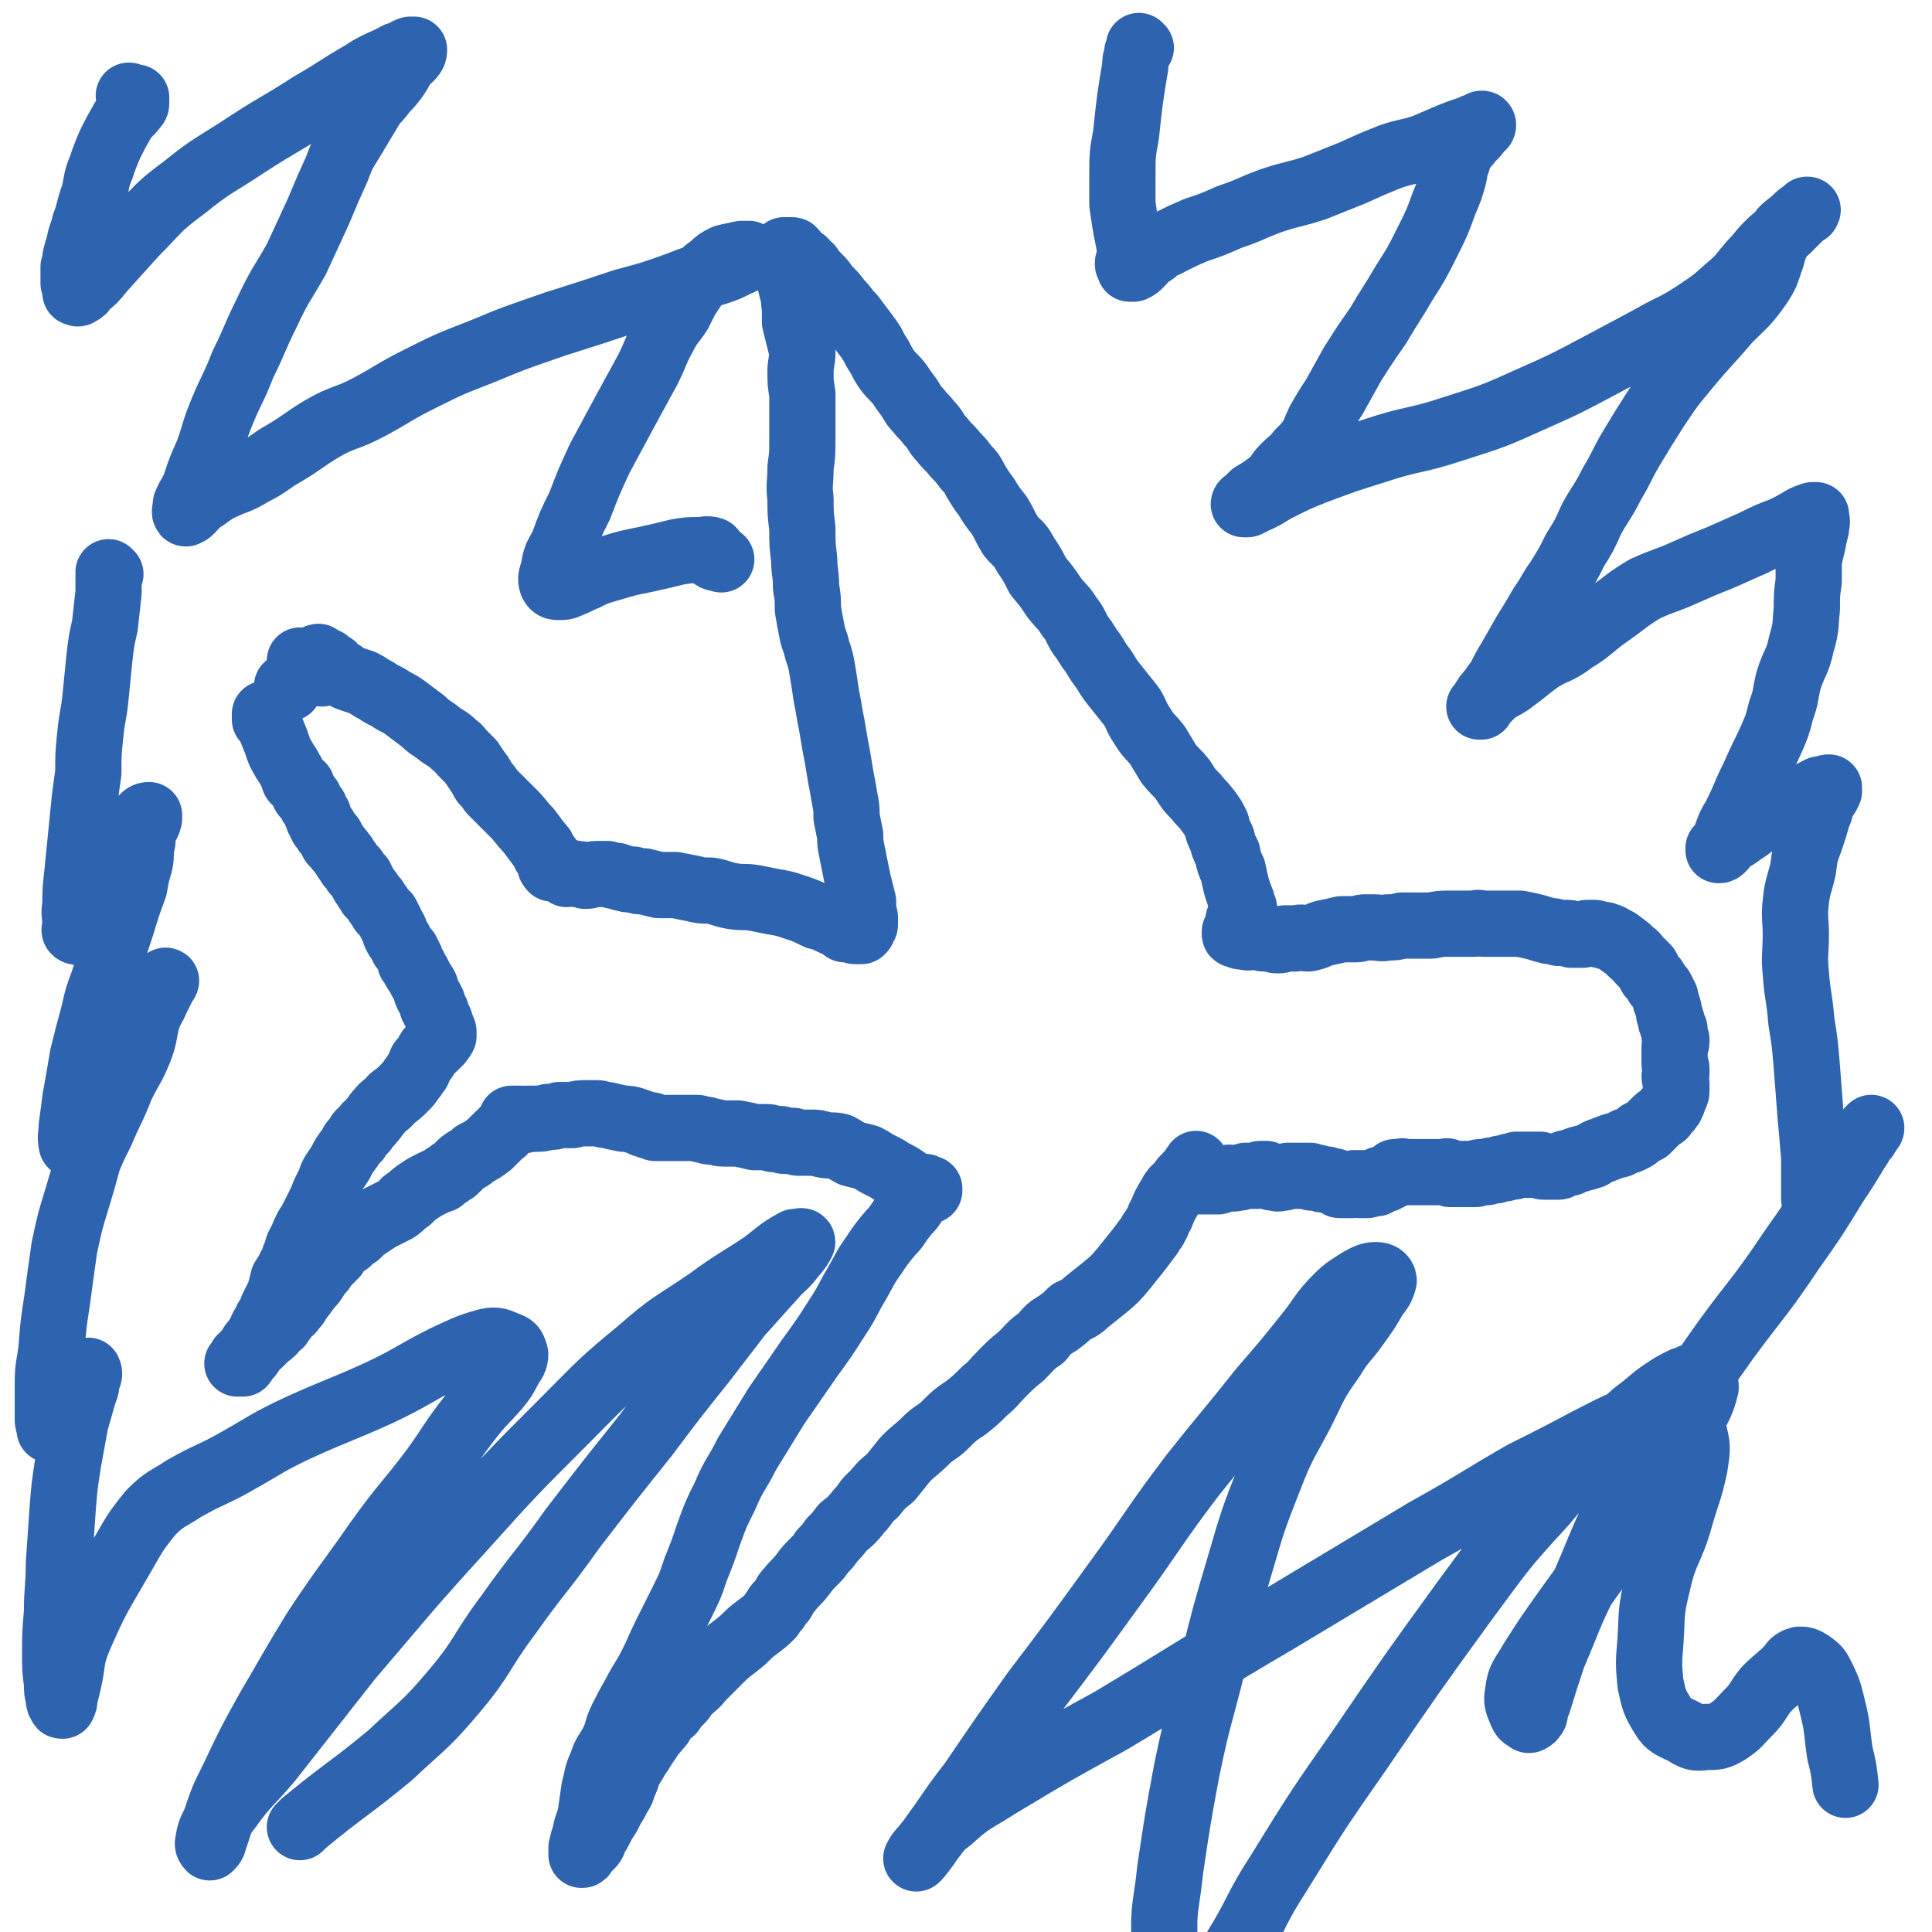 <svg viewBox='0 0 1050 1050' version='1.1' xmlns='http://www.w3.org/2000/svg' xmlns:xlink='http://www.w3.org/1999/xlink'><g fill='none' stroke='#2D63AF' stroke-width='36' stroke-linecap='round' stroke-linejoin='round'><path d='M146,392c-1,0 -1,0 -1,-1 -1,0 0,0 0,0 0,-1 0,-1 0,-1 -1,-1 -1,-1 -1,-2 0,0 0,0 0,0 0,1 0,1 0,1 0,1 0,1 0,2 1,1 1,1 2,2 2,5 2,5 4,10 2,6 2,6 5,11 2,3 2,3 3,5 2,3 1,3 2,5 2,2 2,1 4,3 1,2 0,2 1,4 1,2 2,2 3,3 0,1 0,1 1,2 0,1 0,1 1,2 0,0 0,0 1,1 0,1 0,1 0,1 1,1 1,1 1,2 0,1 0,0 1,1 0,1 0,1 0,2 0,0 0,0 1,1 0,0 0,0 0,1 0,0 0,0 1,1 0,0 0,0 0,1 1,1 1,0 2,2 0,1 0,1 1,2 1,1 1,1 2,2 1,2 0,2 1,3 1,1 1,1 2,2 1,2 2,2 3,4 1,1 1,1 2,3 1,1 1,1 2,3 1,1 1,1 2,2 1,1 1,1 1,2 1,1 1,1 2,2 0,0 0,0 1,1 0,1 0,1 1,2 0,1 0,1 1,2 1,2 1,2 2,3 1,1 1,1 1,2 1,1 1,1 2,2 1,1 1,1 2,3 1,1 1,1 2,3 1,2 2,2 3,3 1,2 1,2 2,4 1,2 1,2 2,4 1,1 0,1 1,3 1,2 1,2 2,3 1,2 1,2 2,4 1,1 1,1 2,2 0,1 0,1 1,2 0,1 0,1 1,2 0,1 0,1 0,2 1,1 1,1 1,1 1,1 1,1 1,2 1,2 1,2 2,3 1,2 1,2 2,4 1,2 1,1 2,3 1,2 0,2 1,4 1,2 1,2 2,3 0,1 0,1 1,2 0,1 0,1 0,2 1,1 1,1 1,2 0,0 0,0 1,1 0,1 0,1 0,1 1,2 1,2 2,4 0,2 0,2 1,3 0,1 0,1 0,2 1,0 1,0 1,1 0,1 0,1 0,2 0,0 0,0 0,0 -1,1 0,1 -1,1 0,1 0,1 -1,1 0,0 0,1 0,1 -1,1 -1,1 -2,2 -1,0 -1,0 -1,1 -1,0 -1,0 -2,1 -1,1 -1,1 -1,2 -1,1 -1,1 -2,3 -1,1 -1,1 -2,2 -1,2 -1,3 -2,5 -2,2 -1,2 -3,4 -2,3 -2,3 -4,5 -3,3 -3,3 -7,6 -3,4 -4,3 -7,7 -2,2 -2,3 -4,5 -2,3 -3,2 -4,5 -3,2 -3,2 -4,5 -3,2 -2,2 -4,5 -3,4 -3,4 -5,8 -2,3 -2,3 -4,6 -2,4 -1,4 -3,7 -2,4 -2,4 -3,7 -2,4 -2,4 -4,8 -2,4 -2,4 -4,7 -2,4 -2,4 -3,7 -2,3 -2,3 -3,7 -2,4 -1,4 -3,7 -2,4 -2,4 -4,7 -1,4 -1,4 -2,8 -2,4 -2,4 -4,8 -1,3 -1,3 -3,6 -1,3 -2,3 -3,6 -1,2 -1,2 -2,4 -1,1 -1,1 -1,2 -1,1 -2,1 -2,2 -1,1 -1,1 -1,2 -1,1 -1,1 -2,2 -1,1 -1,1 -1,2 -1,1 -1,1 -2,1 0,2 0,2 0,3 -1,0 -1,0 -2,0 0,0 0,0 0,0 0,0 0,0 0,0 0,0 0,0 0,0 0,0 0,0 1,0 1,0 1,0 2,0 1,-1 0,-1 1,-2 1,-1 1,-1 2,-2 1,-1 1,-1 2,-3 1,-1 0,-1 1,-2 2,-1 2,-1 3,-2 2,-2 2,-2 4,-4 3,-2 3,-2 5,-5 2,-1 2,-1 3,-3 1,-1 1,-1 2,-3 1,-1 1,-1 2,-2 1,-1 1,0 2,-2 2,-2 2,-2 3,-4 3,-4 3,-4 6,-8 4,-4 3,-5 7,-9 2,-3 2,-3 4,-5 2,-2 2,-2 3,-3 1,-2 1,-2 2,-3 2,-2 2,-2 5,-4 2,-2 2,-2 5,-4 3,-3 3,-3 6,-5 3,-2 3,-2 6,-4 2,-1 2,-1 4,-2 2,-1 2,-1 4,-2 2,-1 2,-1 3,-2 3,-2 2,-3 5,-4 3,-3 3,-3 6,-5 3,-2 3,-2 7,-4 2,-1 2,-1 5,-2 2,-2 2,-2 4,-3 1,-1 1,-1 3,-2 2,-2 2,-2 4,-4 4,-3 4,-2 7,-5 4,-2 4,-2 8,-5 3,-3 3,-3 5,-5 2,-2 2,-1 3,-3 1,-1 1,-1 2,-2 1,-1 1,-1 1,-2 0,0 1,0 1,-1 0,0 0,-1 0,-1 1,0 1,1 1,0 1,0 1,0 1,0 1,0 1,0 1,0 0,0 0,0 0,0 1,0 1,0 2,0 2,1 2,1 3,0 3,0 3,0 5,0 3,0 3,0 7,-1 3,0 3,0 6,-1 4,0 4,0 7,0 4,-1 4,-1 8,-1 2,0 2,0 5,0 3,0 3,1 6,1 4,1 4,1 9,2 3,0 3,0 6,1 3,1 3,1 5,2 2,0 2,0 3,1 1,0 1,-1 1,0 1,0 1,0 2,1 1,0 1,0 1,0 2,0 2,0 3,0 3,0 3,0 6,0 3,0 3,0 6,0 2,0 2,0 4,0 1,0 1,0 3,0 1,0 1,1 3,1 1,0 1,0 2,0 1,1 1,1 3,1 3,0 3,1 6,1 4,0 4,0 8,0 5,1 5,1 9,2 4,0 4,0 7,0 1,0 1,0 3,1 2,0 2,0 4,0 1,0 1,1 2,1 1,0 1,0 3,0 1,0 1,0 2,0 2,1 2,1 4,1 3,0 3,0 6,0 3,0 3,0 6,1 4,1 5,0 9,1 4,2 3,2 7,4 4,1 4,1 8,2 4,2 3,2 7,4 4,2 4,2 7,4 4,2 4,2 7,4 3,2 2,2 5,3 0,1 1,1 2,1 1,0 1,0 2,0 0,0 0,0 1,0 1,0 1,0 1,1 1,0 1,0 1,0 0,0 0,0 1,0 0,0 0,1 0,1 0,0 0,-1 -1,-1 0,0 0,1 0,1 -1,0 -1,0 -1,0 -1,1 0,1 -1,1 0,0 -1,0 -1,1 -1,1 -1,1 -2,2 -2,2 -2,2 -3,4 -2,3 -3,3 -5,6 -4,5 -3,5 -7,9 -5,6 -5,6 -9,12 -5,7 -5,8 -9,15 -6,10 -5,10 -11,19 -7,11 -7,11 -15,22 -9,13 -9,13 -18,26 -8,13 -8,13 -16,26 -6,12 -7,11 -12,23 -5,10 -5,10 -9,21 -3,9 -3,9 -7,19 -3,9 -3,9 -8,19 -4,8 -4,8 -8,16 -4,8 -4,9 -8,17 -4,8 -5,8 -9,16 -4,7 -4,7 -7,13 -3,6 -2,7 -5,13 -3,6 -4,5 -6,12 -3,6 -2,6 -4,13 -1,7 -1,7 -2,14 -1,5 -2,5 -3,11 -1,3 -1,3 -2,7 0,2 0,2 0,3 0,1 0,1 0,1 0,1 0,1 0,0 1,0 1,0 1,-1 1,-1 1,-1 2,-2 1,-1 1,-1 2,-2 2,-2 1,-2 2,-4 2,-3 2,-3 4,-7 2,-4 3,-4 5,-9 2,-3 2,-3 4,-7 2,-3 2,-3 3,-7 2,-3 1,-3 3,-7 2,-4 2,-3 4,-7 3,-4 3,-5 6,-9 3,-5 3,-4 7,-9 2,-4 2,-4 6,-7 2,-3 2,-3 5,-6 2,-2 1,-2 4,-5 3,-3 4,-3 7,-7 5,-5 5,-5 10,-10 6,-6 6,-5 13,-11 4,-4 4,-4 8,-7 4,-3 4,-3 7,-6 1,-2 1,-2 3,-4 0,-1 0,-1 1,-2 1,-1 1,-1 2,-2 2,-3 1,-3 4,-6 3,-4 4,-4 7,-8 3,-4 3,-4 6,-7 3,-3 3,-3 5,-6 3,-3 3,-3 5,-6 3,-3 3,-3 6,-7 5,-4 5,-4 9,-9 4,-4 3,-5 8,-9 4,-5 4,-5 9,-9 4,-5 4,-5 8,-10 5,-5 6,-5 11,-10 5,-5 6,-4 11,-9 5,-5 5,-5 11,-9 5,-4 5,-4 10,-9 5,-4 5,-5 10,-10 5,-5 5,-5 10,-9 5,-5 5,-6 11,-10 4,-5 4,-5 9,-8 4,-3 4,-3 7,-6 4,-2 5,-2 8,-5 5,-4 5,-4 10,-8 6,-5 6,-5 11,-11 4,-5 4,-5 8,-10 3,-4 3,-4 6,-8 1,-3 2,-2 3,-5 2,-3 1,-3 3,-6 2,-5 2,-5 5,-10 2,-4 3,-4 6,-7 1,-3 2,-2 3,-4 2,-2 2,-2 3,-3 1,-1 1,-1 1,-2 1,-1 1,-1 1,-1 0,0 0,-1 0,0 0,0 0,0 0,1 -1,1 -1,1 -1,2 0,0 0,0 -1,1 0,0 0,0 0,0 0,0 0,0 0,0 0,1 0,1 0,1 0,1 0,1 1,1 0,1 0,1 0,1 1,1 1,1 1,1 1,0 1,0 1,0 1,1 0,1 1,1 1,0 1,0 2,0 2,0 2,0 3,0 3,0 3,0 5,0 3,-1 3,-1 6,-2 2,0 2,1 4,0 2,0 2,0 5,-1 1,0 1,0 3,0 1,0 1,0 3,0 1,0 1,-1 2,-1 1,0 1,0 2,0 0,0 0,0 1,0 0,0 0,0 1,1 0,0 0,0 0,0 1,0 1,0 1,0 1,1 1,1 3,1 2,1 2,0 4,0 1,0 1,0 3,-1 2,0 2,0 3,0 2,0 2,0 3,0 1,0 1,0 2,0 1,0 1,0 2,0 1,0 1,0 2,0 1,0 0,1 1,1 2,0 2,0 3,0 2,1 2,1 5,1 2,1 2,1 4,1 1,1 1,1 2,1 1,0 0,1 1,1 1,0 1,0 2,0 0,0 0,0 1,0 0,0 0,0 1,0 0,0 0,0 1,0 0,0 0,0 1,0 0,0 0,0 0,0 0,0 0,0 1,0 0,0 0,0 0,0 1,-1 1,-1 1,-1 1,0 1,0 1,0 0,0 0,0 0,0 1,0 1,0 1,0 1,0 1,0 1,0 0,0 0,1 0,1 1,0 1,0 1,0 1,0 1,-1 1,-1 0,0 0,0 1,0 0,0 0,1 0,1 1,0 1,0 1,0 1,0 1,-1 1,-1 1,0 1,0 1,0 0,0 0,0 1,0 0,0 0,0 1,0 0,0 0,0 0,0 0,0 0,0 1,0 0,0 0,0 0,0 1,-1 1,-1 1,-1 0,0 0,0 0,0 1,0 1,0 1,-1 0,0 0,0 1,0 0,0 0,1 0,0 0,0 0,0 0,0 1,0 1,0 1,0 1,0 1,0 1,-1 0,0 1,0 1,0 0,0 0,0 0,0 0,0 0,0 0,0 1,0 1,0 1,-1 0,0 0,0 0,0 1,0 1,0 1,0 1,-1 1,-1 1,-1 0,0 1,0 1,-1 0,0 0,1 0,1 1,0 1,0 1,0 0,0 0,-1 1,-1 0,0 0,0 0,0 1,0 1,0 2,0 0,-1 0,0 1,0 0,0 0,0 1,0 1,0 1,0 1,0 2,0 2,0 3,0 2,0 2,0 3,0 2,0 2,0 4,0 1,0 1,0 2,0 1,0 1,0 2,0 1,0 1,0 2,0 0,0 0,0 1,0 0,0 0,0 1,0 0,0 0,0 0,0 1,0 1,0 1,0 1,0 1,0 1,0 0,0 0,0 1,0 0,0 0,0 0,0 0,0 0,-1 1,0 0,0 0,0 0,0 0,0 0,0 0,0 1,0 1,0 1,1 1,0 1,0 1,0 1,0 1,0 1,0 1,0 1,0 2,0 1,0 1,0 2,0 1,0 1,0 2,0 1,0 1,0 2,0 1,0 1,0 2,0 1,0 1,0 2,0 1,-1 2,-1 3,-1 1,0 1,0 3,0 2,-1 2,-1 5,-1 2,-1 2,-1 4,-1 1,0 1,0 3,-1 1,0 1,0 2,0 1,0 1,0 2,-1 1,0 1,0 1,0 1,0 1,0 2,0 1,0 1,0 3,0 2,0 2,0 4,0 1,0 1,0 3,0 1,1 1,1 2,1 1,0 1,0 2,0 1,0 1,0 1,0 1,0 1,0 1,0 1,0 1,0 2,0 1,0 1,0 2,0 1,0 1,-1 2,-1 2,-1 2,-1 4,-1 2,-1 2,-1 5,-2 4,-1 4,-1 7,-2 3,-2 3,-2 6,-3 5,-2 5,-2 9,-3 2,-1 2,-1 4,-2 1,0 1,0 3,-1 2,-1 2,-1 4,-3 2,-1 2,-1 4,-2 2,-2 2,-2 4,-4 2,-2 2,-2 5,-4 2,-3 2,-2 4,-5 1,-2 1,-2 2,-5 1,-2 1,-2 1,-4 0,-1 0,-1 0,-3 0,-2 -1,-2 -1,-4 0,-1 1,-1 1,-2 0,-1 0,-1 0,-2 0,-2 -1,-2 -1,-3 0,-1 0,-1 0,-2 0,-2 0,-2 0,-3 0,-2 0,-2 0,-4 1,-2 1,-2 1,-4 -1,-1 -1,-1 -1,-2 0,-2 0,-2 0,-3 0,-1 0,-1 -1,-2 0,-2 0,-2 -1,-3 0,-2 0,-2 -1,-4 0,-2 0,-2 -1,-5 -1,-2 -1,-2 -1,-4 -1,-2 -1,-2 -2,-4 -1,-2 -2,-2 -3,-4 -1,-2 -1,-2 -3,-4 -1,-2 -1,-2 -2,-4 -2,-2 -2,-2 -4,-4 -2,-2 -2,-3 -4,-4 -3,-3 -3,-3 -6,-5 -2,-2 -3,-2 -5,-3 -1,-1 -1,-1 -3,-1 -1,-1 -1,-1 -2,-1 -1,0 -1,0 -2,0 -2,-1 -2,-1 -3,-1 -2,0 -2,0 -3,0 -1,0 -1,0 -3,1 -1,0 -1,0 -3,0 -1,0 -1,0 -3,0 -1,-1 -1,-1 -3,-1 -2,0 -2,0 -4,0 -3,-1 -3,-1 -5,-1 -4,-1 -4,-1 -7,-2 -4,-1 -4,-1 -9,-2 -3,0 -3,0 -6,0 -4,0 -4,0 -7,0 -2,0 -2,0 -4,0 -1,0 -1,0 -3,0 -2,0 -2,-1 -5,0 -3,0 -3,0 -6,0 -4,0 -4,0 -8,0 -4,0 -4,0 -9,1 -3,0 -3,0 -7,0 -5,0 -5,0 -9,0 -4,1 -4,1 -8,1 -4,1 -4,0 -7,0 -3,0 -3,0 -5,0 -3,0 -3,1 -5,1 -4,0 -4,0 -8,0 -4,1 -4,1 -9,2 -4,1 -4,2 -9,3 -3,0 -3,-1 -7,0 -3,0 -3,0 -6,0 -2,1 -2,1 -4,1 -1,0 -1,0 -3,-1 -1,0 -1,0 -1,0 -2,0 -2,0 -3,0 -2,0 -2,-1 -4,-1 -4,0 -4,1 -7,0 -2,0 -2,0 -4,-1 -1,0 -1,0 -1,-1 0,-1 0,-1 1,-1 0,-1 0,-1 1,-2 0,-1 0,-1 0,-2 0,-1 0,-1 0,-2 1,-1 1,-1 2,-2 0,-1 0,-1 0,-2 0,-1 1,-1 1,-2 0,-1 0,-1 -1,-2 0,-2 0,-2 -1,-4 -1,-3 -1,-3 -2,-6 -1,-4 -1,-4 -2,-9 -2,-4 -2,-4 -3,-9 -2,-4 -2,-4 -3,-8 -2,-4 -2,-4 -3,-8 -2,-4 -2,-4 -5,-8 -3,-4 -3,-3 -6,-7 -4,-4 -4,-4 -7,-9 -4,-5 -4,-4 -8,-9 -3,-5 -3,-5 -6,-10 -4,-5 -5,-5 -8,-10 -4,-6 -3,-6 -6,-11 -4,-5 -4,-5 -8,-10 -4,-5 -4,-5 -7,-10 -3,-4 -3,-4 -6,-9 -4,-5 -3,-5 -7,-10 -3,-5 -2,-5 -6,-10 -3,-5 -4,-5 -8,-10 -4,-6 -4,-6 -9,-12 -3,-6 -3,-6 -7,-12 -3,-6 -4,-5 -8,-10 -3,-5 -3,-6 -6,-11 -4,-5 -4,-5 -7,-10 -3,-4 -3,-4 -6,-9 -2,-4 -2,-4 -5,-7 -3,-4 -3,-4 -6,-7 -3,-4 -4,-4 -7,-8 -4,-4 -3,-5 -7,-9 -3,-4 -3,-3 -6,-7 -3,-3 -3,-4 -5,-7 -3,-4 -3,-4 -5,-7 -3,-4 -4,-4 -7,-8 -2,-3 -2,-3 -4,-7 -2,-3 -2,-3 -4,-7 -2,-3 -2,-3 -5,-7 -3,-4 -3,-4 -6,-8 -4,-4 -3,-4 -7,-8 -3,-4 -3,-4 -7,-8 -2,-3 -2,-3 -5,-6 -2,-2 -2,-2 -4,-5 -2,-1 -2,-1 -3,-3 -1,-1 -2,-1 -3,-2 -1,-1 -1,-1 -2,-2 0,-1 0,-1 -1,-1 0,-1 0,-1 -1,-1 0,0 0,0 0,0 -1,0 -1,0 -1,0 -1,0 -1,0 -1,0 -1,0 -1,0 -1,0 -1,0 -1,0 -1,0 0,0 0,1 0,1 0,0 -1,0 -1,0 0,1 0,1 0,3 0,1 0,1 1,3 0,2 0,2 1,4 1,2 1,2 2,5 1,4 1,4 2,8 1,3 0,3 1,7 0,4 0,4 0,8 1,4 1,4 2,8 1,4 1,4 2,8 0,6 -1,6 -1,11 0,6 0,6 1,12 0,6 0,6 0,12 0,7 0,7 0,13 0,8 0,8 -1,15 0,9 -1,9 0,17 0,8 0,8 1,16 0,9 0,9 1,17 0,7 1,7 1,15 1,6 1,6 1,12 1,6 1,6 2,11 1,6 2,6 3,11 2,6 2,6 3,12 1,6 1,6 2,13 1,5 1,5 2,11 1,5 1,5 2,11 1,6 1,6 2,11 1,6 1,6 2,12 1,5 1,5 2,11 1,5 1,5 1,10 1,5 1,5 2,10 0,4 0,4 1,9 1,5 1,5 2,10 1,5 1,5 2,9 1,4 1,4 2,8 0,3 0,3 0,6 1,2 1,2 1,3 0,2 0,2 0,3 0,1 0,1 -1,2 0,1 0,1 -1,2 0,0 0,0 -1,0 -1,0 -1,0 -2,0 -1,0 -1,0 -2,-1 0,0 0,1 -1,0 -1,0 -2,0 -3,0 -1,-1 -1,-1 -2,-2 -3,-1 -3,-1 -5,-2 -4,-2 -4,-2 -8,-3 -6,-3 -6,-3 -12,-5 -6,-2 -6,-2 -12,-3 -5,-1 -5,-1 -10,-2 -6,-1 -6,0 -12,-1 -6,-1 -6,-2 -12,-3 -5,0 -5,0 -9,-1 -5,-1 -5,-1 -10,-2 -4,0 -4,0 -9,0 -4,-1 -4,-1 -8,-2 -3,0 -3,0 -6,-1 -3,0 -3,0 -6,-1 -1,0 -1,0 -3,-1 -2,0 -2,0 -5,-1 -3,0 -3,0 -5,0 -4,0 -4,1 -7,1 -3,-1 -3,-1 -5,-1 -3,-1 -3,0 -5,0 -1,-1 -1,-1 -2,-2 -1,0 -1,0 -2,0 0,-1 0,0 -1,-1 0,0 0,0 -1,0 0,0 0,0 -1,0 0,0 0,0 -1,0 0,0 0,0 0,0 0,0 0,0 0,-1 -1,0 -1,0 -1,-1 0,0 1,0 1,-1 0,0 -1,0 -1,-1 -1,-2 -1,-2 -3,-4 -1,-3 -1,-3 -3,-5 -3,-4 -3,-4 -6,-8 -4,-4 -4,-5 -8,-9 -4,-4 -4,-4 -7,-7 -3,-3 -3,-3 -5,-5 -2,-3 -2,-3 -4,-5 -2,-3 -1,-3 -3,-5 -2,-3 -2,-3 -4,-6 -2,-2 -2,-2 -4,-4 -3,-3 -2,-3 -5,-5 -4,-4 -4,-3 -8,-6 -5,-4 -5,-3 -9,-7 -4,-3 -4,-3 -8,-6 -4,-3 -4,-3 -8,-5 -3,-2 -3,-2 -7,-4 -3,-2 -3,-2 -5,-3 -3,-2 -3,-2 -5,-3 -3,-1 -3,-1 -6,-2 -3,-1 -3,-1 -5,-3 -3,-1 -3,-2 -5,-4 -2,-1 -2,-1 -3,-2 -1,-1 -1,-1 -3,-1 -1,-1 -1,-1 -2,-2 -1,0 -1,1 -1,1 -1,1 -1,1 -1,2 0,1 0,1 0,2 0,0 0,0 1,1 '/><path d='M175,366c0,0 -1,0 -1,-1 0,0 1,0 1,0 0,-1 0,-1 0,-1 0,-1 0,-1 1,-2 0,-1 1,-1 1,-1 '/><path d='M164,360c0,-1 -1,-1 -1,-1 0,0 0,0 1,0 0,0 0,0 1,0 '/><path d='M157,374c0,0 -1,-1 -1,-1 0,0 1,0 1,0 '/><path d='M71,53c0,0 -1,-1 -1,-1 1,0 1,1 2,1 1,0 1,0 2,0 0,0 0,0 0,0 0,1 0,1 0,1 0,1 0,1 0,2 0,1 0,1 -1,2 -2,3 -3,3 -6,7 -4,7 -4,7 -7,13 -3,7 -3,7 -5,13 -3,7 -2,7 -4,15 -3,8 -2,8 -5,16 -1,5 -2,5 -3,11 -1,3 -1,3 -2,7 0,2 0,2 -1,5 0,2 0,2 0,5 0,2 0,2 0,4 1,2 1,2 1,3 0,1 0,1 0,2 1,0 1,1 2,0 2,-1 2,-1 3,-3 5,-4 5,-4 9,-9 9,-10 9,-10 18,-20 13,-13 12,-14 27,-25 16,-13 17,-12 35,-24 17,-11 17,-10 34,-21 14,-8 14,-9 28,-17 9,-6 10,-5 19,-10 4,-1 4,-2 7,-3 1,0 2,0 2,0 0,1 0,2 -1,3 -2,3 -3,2 -5,5 -2,4 -2,4 -4,7 -3,4 -3,4 -6,7 -3,4 -3,4 -6,7 -3,5 -3,5 -6,10 -3,5 -3,5 -6,10 -5,8 -5,8 -8,16 -5,11 -5,11 -10,23 -6,13 -6,13 -12,26 -8,14 -9,14 -16,29 -7,14 -6,14 -13,28 -5,13 -6,13 -11,25 -5,12 -4,12 -8,23 -4,9 -4,9 -7,18 -2,5 -3,5 -5,10 0,2 -1,5 0,5 3,-1 4,-4 8,-7 5,-3 5,-4 11,-7 8,-4 9,-3 17,-8 10,-5 9,-6 18,-11 10,-6 10,-7 20,-13 12,-7 13,-5 26,-12 13,-7 13,-8 27,-15 16,-8 16,-8 34,-15 19,-8 20,-8 40,-15 19,-6 19,-6 37,-12 15,-4 15,-4 29,-9 10,-4 11,-4 21,-7 6,-2 6,-2 12,-5 3,-1 3,-2 5,-4 1,0 1,-1 1,-1 -1,0 -2,0 -4,0 -4,1 -5,1 -9,2 -4,2 -4,2 -7,5 -3,2 -3,2 -6,5 -2,3 -2,3 -4,6 -2,3 -2,3 -4,6 -2,4 -2,4 -4,8 -4,6 -5,6 -8,12 -5,9 -4,9 -9,19 -6,11 -6,11 -12,22 -7,13 -7,13 -14,26 -6,13 -6,13 -11,26 -5,10 -5,10 -9,21 -3,6 -4,6 -5,13 -1,4 -2,5 -1,8 1,2 2,2 4,2 2,0 3,0 5,-1 5,-2 4,-2 9,-4 6,-3 6,-3 13,-5 10,-3 10,-3 20,-5 9,-2 9,-2 17,-4 6,-1 6,-1 12,-1 3,0 4,-1 7,0 1,1 -1,2 0,3 2,2 3,1 5,2 '/><path d='M620,26c0,0 -1,-1 -1,-1 0,0 0,1 0,2 -1,1 -1,1 -1,3 -1,3 -1,3 -1,6 -3,18 -3,18 -5,37 -2,11 -2,11 -2,23 0,8 0,8 0,15 1,7 1,7 2,13 1,5 1,5 2,10 0,3 0,3 0,6 0,2 -1,2 -1,3 0,1 0,1 1,2 0,0 0,0 0,1 1,0 1,0 2,0 2,-1 2,-1 4,-3 3,-3 3,-4 7,-6 4,-4 5,-3 10,-6 6,-3 6,-3 13,-6 9,-3 9,-3 18,-7 12,-4 12,-5 23,-9 12,-4 12,-3 24,-7 10,-4 10,-4 20,-8 11,-5 11,-5 21,-9 9,-3 9,-2 18,-5 7,-3 7,-3 14,-6 5,-2 5,-2 11,-4 2,-1 2,-1 5,-2 1,-1 2,-1 2,0 0,0 0,1 -1,1 -3,4 -3,4 -6,7 -2,3 -2,2 -4,5 -2,3 -2,3 -3,7 -2,4 -1,4 -2,8 -2,7 -2,7 -5,14 -4,11 -4,11 -9,21 -6,12 -6,12 -13,23 -7,12 -7,11 -14,23 -7,10 -7,10 -14,21 -5,9 -5,9 -10,18 -4,6 -4,6 -8,13 -2,4 -2,5 -4,9 -3,4 -3,4 -7,8 -3,4 -4,4 -8,8 -4,4 -3,5 -8,9 -4,3 -4,3 -9,6 -2,2 -2,2 -4,4 -1,0 -1,1 -1,1 0,0 1,0 2,0 2,-1 2,-1 4,-2 7,-3 7,-4 13,-7 10,-5 10,-5 20,-9 16,-6 16,-6 32,-11 21,-7 22,-5 43,-12 22,-7 22,-7 42,-16 18,-8 18,-8 35,-17 15,-8 15,-8 30,-16 12,-7 13,-6 25,-14 9,-6 9,-6 18,-14 7,-6 6,-6 12,-13 5,-5 4,-5 9,-10 5,-5 5,-4 10,-8 3,-3 3,-3 6,-6 2,-2 2,-2 3,-3 1,-1 2,-1 2,-1 0,-1 1,-1 0,-1 -2,2 -3,2 -6,5 -3,3 -4,3 -7,6 -3,4 -2,4 -4,8 -2,4 -1,4 -3,9 -2,6 -2,7 -6,13 -7,10 -8,10 -17,19 -11,13 -11,12 -21,24 -10,12 -10,12 -18,24 -7,11 -7,11 -13,21 -6,10 -5,10 -11,20 -5,10 -6,10 -11,19 -4,9 -4,9 -9,17 -4,8 -4,8 -9,16 -5,7 -4,7 -9,14 -4,7 -4,7 -9,15 -4,7 -4,7 -8,14 -3,5 -3,5 -6,11 -3,4 -3,4 -5,7 -2,2 -2,2 -3,4 -1,1 -1,1 -1,2 -1,1 -1,1 -1,2 0,0 -1,0 -1,0 1,-1 1,-1 2,-2 3,-3 3,-3 6,-6 6,-4 6,-3 11,-7 7,-5 6,-5 13,-10 9,-6 10,-4 19,-11 10,-6 9,-7 19,-14 10,-7 10,-8 20,-14 11,-5 11,-4 22,-9 9,-4 9,-4 19,-8 9,-4 9,-4 18,-8 8,-4 8,-4 16,-7 6,-3 6,-3 11,-6 2,-1 2,-1 5,-2 1,0 1,0 2,0 0,1 0,1 0,2 1,2 0,2 0,5 -1,4 -1,4 -2,9 -1,4 -1,4 -2,9 0,5 0,5 0,11 -1,7 -1,7 -1,15 -1,9 0,9 -3,19 -2,10 -4,10 -7,20 -2,8 -1,8 -4,16 -2,8 -2,8 -5,15 -4,9 -4,8 -8,17 -3,7 -3,6 -6,13 -3,7 -3,7 -6,13 -3,5 -3,5 -5,11 -1,2 -1,2 -3,5 0,1 0,0 -1,1 0,1 0,1 0,1 1,0 1,0 2,-1 2,-2 1,-2 3,-4 4,-2 4,-2 8,-5 5,-3 5,-4 10,-7 6,-4 7,-3 13,-7 6,-3 6,-3 12,-5 3,-2 3,-2 7,-4 2,0 2,0 3,0 1,-1 1,-1 2,-1 0,0 0,0 0,0 0,0 0,1 0,2 -1,1 -1,1 -1,2 -1,1 -1,1 -2,3 -2,4 -1,4 -3,8 -2,7 -2,7 -4,13 -3,8 -3,8 -4,16 -2,9 -3,9 -4,18 -1,9 0,9 0,18 0,11 -1,11 0,21 1,13 2,13 3,26 2,12 2,13 3,25 1,13 1,13 2,26 1,11 1,11 2,23 0,7 0,7 0,14 0,4 0,4 0,8 0,1 0,2 1,2 0,1 0,1 0,1 1,-2 1,-2 2,-4 1,-2 1,-2 2,-5 2,-3 2,-3 5,-6 3,-4 3,-4 6,-7 3,-4 3,-4 6,-8 2,-2 2,-2 4,-4 2,-2 2,-2 3,-4 1,-2 2,-2 2,-3 0,0 0,0 0,0 -2,2 -2,2 -3,4 -3,4 -2,4 -5,8 -6,10 -6,10 -12,19 -11,18 -11,18 -23,35 -20,30 -22,29 -43,59 -22,33 -23,32 -42,66 -16,26 -15,27 -27,55 -10,20 -9,20 -18,41 -4,12 -4,12 -8,25 -2,3 -1,3 -2,7 -1,1 -1,2 -2,2 -1,1 -1,1 -2,0 -2,-1 -2,-1 -3,-3 -2,-5 -3,-6 -2,-11 1,-9 3,-9 8,-18 9,-14 9,-14 19,-28 13,-18 13,-18 26,-36 13,-18 14,-17 26,-36 9,-15 8,-15 16,-31 4,-8 5,-9 7,-17 0,-3 -1,-5 -3,-6 -4,-1 -5,1 -9,2 -6,3 -6,3 -12,7 -7,5 -7,6 -14,11 -10,9 -10,9 -20,18 -15,15 -16,14 -30,31 -23,25 -23,26 -43,53 -29,40 -29,40 -57,81 -23,33 -23,33 -44,67 -13,20 -11,21 -24,42 -5,10 -5,10 -12,19 -3,4 -4,6 -9,7 -5,0 -7,-1 -9,-6 -6,-10 -7,-12 -8,-24 -1,-20 1,-20 3,-40 4,-27 4,-27 9,-54 6,-29 7,-29 14,-57 7,-28 7,-28 15,-55 7,-24 7,-24 16,-47 7,-18 8,-18 17,-35 8,-16 7,-16 17,-30 6,-10 7,-9 14,-19 5,-7 5,-7 9,-14 3,-4 4,-5 5,-9 0,-2 -2,-3 -4,-3 -4,0 -5,1 -9,3 -6,4 -7,4 -12,9 -9,9 -8,10 -16,20 -12,15 -12,15 -25,30 -19,24 -19,23 -38,47 -22,29 -21,30 -43,60 -21,29 -21,29 -43,58 -17,24 -17,24 -34,49 -11,14 -10,14 -21,29 -4,6 -4,6 -8,11 0,0 -1,1 -1,1 2,-4 3,-4 6,-8 6,-7 5,-8 12,-13 12,-11 13,-10 27,-19 30,-18 30,-18 61,-35 45,-27 45,-28 91,-55 40,-24 40,-24 80,-48 27,-15 27,-16 53,-31 18,-9 18,-9 35,-18 12,-6 11,-6 23,-11 9,-3 9,-4 19,-4 5,0 6,0 9,3 5,3 6,4 7,9 2,8 1,9 0,17 -3,14 -4,14 -8,28 -5,18 -8,17 -12,35 -4,16 -3,16 -4,32 -1,12 -1,12 0,23 2,9 2,10 7,18 3,5 5,5 11,8 5,3 6,4 12,3 6,0 7,0 12,-3 6,-4 6,-5 11,-10 6,-6 5,-7 10,-13 6,-6 6,-5 12,-11 2,-2 2,-4 6,-5 2,0 3,0 6,2 4,3 4,3 6,7 4,8 4,9 6,17 3,12 2,12 4,25 2,8 2,8 3,17 '/><path d='M60,312c0,0 -1,-1 -1,-1 0,0 0,1 0,2 0,1 0,1 0,2 0,1 0,1 0,2 0,1 0,1 0,1 0,1 0,1 0,2 0,1 0,1 0,2 -1,9 -1,9 -2,18 -2,9 -2,9 -3,18 -1,10 -1,10 -2,20 -1,11 -2,11 -3,22 -1,10 -1,10 -1,20 -1,7 -1,7 -2,15 -1,10 -1,10 -2,20 -1,10 -1,10 -2,20 -1,9 -1,9 -1,17 -1,5 0,5 0,10 0,2 -1,4 0,4 1,1 2,0 3,-1 2,-4 2,-4 4,-8 3,-6 3,-6 6,-12 4,-8 4,-8 8,-15 3,-4 3,-4 6,-8 2,-4 3,-4 6,-8 2,-4 1,-5 3,-8 1,-2 2,-3 4,-3 0,0 0,1 0,2 -1,4 -2,3 -3,7 -1,4 0,4 -1,7 -1,5 0,5 -1,10 -2,7 -2,7 -3,13 -4,11 -4,11 -7,21 -5,15 -5,15 -10,31 -3,8 -3,8 -5,17 -3,11 -3,11 -6,23 -2,12 -2,12 -4,23 -1,8 -1,8 -2,15 0,5 -1,5 0,10 0,0 1,1 1,1 2,-3 2,-4 4,-7 2,-7 2,-7 5,-14 5,-11 5,-11 11,-22 6,-13 6,-13 14,-25 5,-8 5,-7 11,-15 3,-3 4,-5 5,-7 1,0 -1,1 -1,2 -2,4 -2,4 -4,8 -2,5 -3,5 -5,11 -2,7 -1,8 -4,16 -4,10 -5,10 -10,20 -5,13 -6,13 -11,25 -4,8 -4,8 -7,15 -3,11 -3,11 -6,21 -4,13 -4,13 -7,27 -2,14 -2,14 -4,29 -2,13 -2,13 -3,26 -1,9 -2,9 -2,19 0,6 0,6 0,11 0,4 0,4 0,8 0,2 0,2 1,4 0,1 0,1 0,2 1,0 1,0 1,0 1,-1 1,-1 2,-3 1,-2 1,-2 2,-5 1,-3 1,-3 3,-7 1,-3 1,-3 3,-6 1,-3 1,-3 3,-6 2,-2 2,-2 4,-4 1,-1 3,-1 3,-1 1,2 0,3 -1,6 0,4 -1,4 -2,8 -2,7 -2,7 -4,14 -2,11 -2,11 -4,22 -2,13 -2,13 -3,26 -1,14 -1,14 -2,29 0,13 -1,13 -1,26 -1,12 -1,12 -1,23 0,8 0,8 1,16 0,4 0,4 1,8 0,2 0,2 1,3 0,1 0,1 1,1 1,-2 1,-2 1,-4 1,-4 1,-4 2,-8 3,-13 1,-13 6,-25 10,-23 11,-23 23,-44 7,-12 7,-13 16,-24 8,-8 9,-7 18,-13 14,-8 15,-7 29,-15 16,-9 16,-10 33,-18 22,-10 22,-9 44,-19 19,-9 18,-10 36,-19 11,-5 12,-6 23,-9 5,-1 6,0 11,2 3,1 3,2 4,5 0,3 -1,4 -3,7 -3,6 -3,6 -7,11 -7,8 -8,8 -15,17 -10,13 -9,13 -19,27 -15,20 -16,19 -31,40 -16,23 -17,23 -33,47 -13,21 -13,22 -26,44 -10,18 -10,18 -19,37 -6,12 -6,12 -10,24 -3,6 -3,6 -4,12 0,1 1,2 1,2 1,-1 2,-2 2,-3 1,-3 1,-3 2,-6 2,-6 2,-7 6,-12 10,-14 11,-13 22,-26 22,-28 22,-28 44,-56 30,-35 30,-36 61,-70 27,-30 27,-30 55,-58 20,-20 20,-21 42,-39 17,-15 18,-14 37,-27 15,-11 15,-10 30,-20 8,-6 8,-7 17,-12 2,0 4,-1 4,0 -1,2 -2,4 -5,7 -5,7 -6,6 -11,12 -9,10 -9,10 -18,20 -10,13 -10,13 -20,26 -16,20 -16,20 -31,40 -20,25 -20,25 -40,51 -17,24 -18,23 -35,47 -15,20 -13,22 -29,41 -16,19 -17,18 -35,35 -23,19 -24,18 -47,37 -1,1 -1,1 -2,2 '/></g>
</svg>